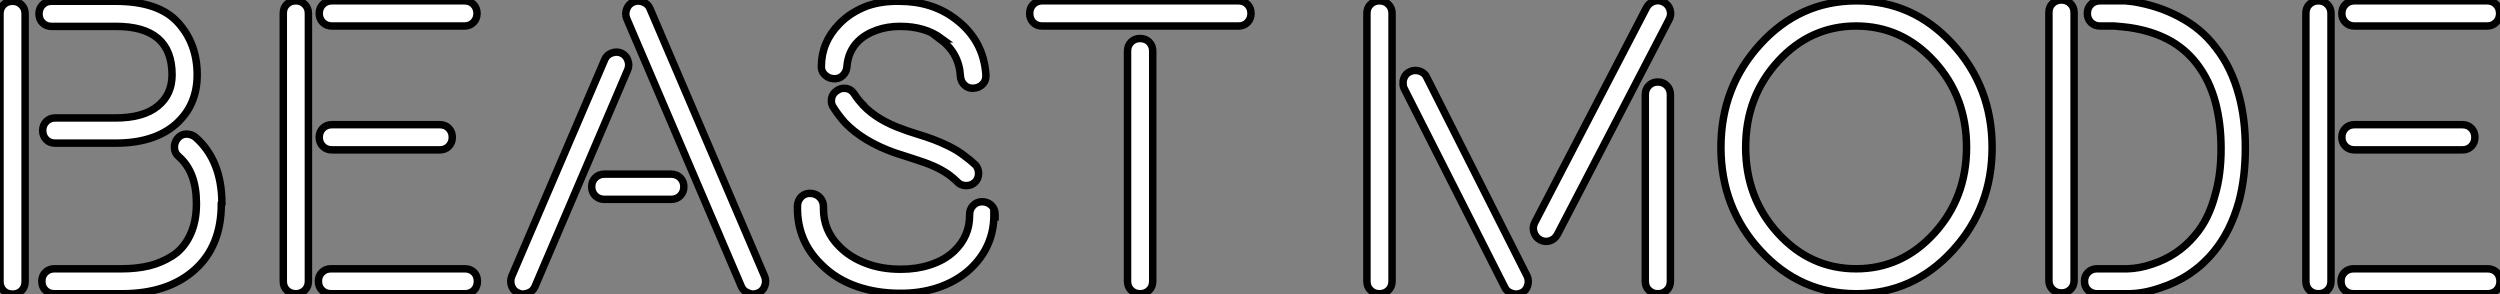 <?xml version="1.0" standalone="no"?>
<svg xmlns="http://www.w3.org/2000/svg" viewBox="4.244 7.87 334.469 39.35"><rect x="4.244" y="7.87" width="334.469" height="39.35" fill="#808080" stroke="none"/><path d="M4.76 0.05L4.76 0.05L4.76-35.79Q4.76-36.53 5.24-37.00Q5.71-37.46 6.44-37.46Q7.16-37.46 7.64-36.98Q8.12-36.50 8.12-35.79L8.12-35.79L8.12 0.05Q8.12 0.79 7.64 1.26Q7.16 1.72 6.44 1.72Q5.71 1.72 5.24 1.26Q4.76 0.79 4.76 0.05ZM10.45-34.58Q9.98-35.05 9.98-35.78Q9.98-36.50 10.45-36.98Q10.91-37.46 11.65-37.46L11.65-37.46L20.21-37.46Q25.98-37.46 28.56-34.63Q31.14-31.80 31.14-27.62L31.14-27.62Q31.14-23.52 28.26-21Q25.38-18.48 20.21-18.48L20.21-18.48L12.14-18.48Q11.40-18.48 10.94-18.96Q10.47-19.44 10.47-20.17Q10.47-20.89 10.95-21.37Q11.43-21.85 12.14-21.85L12.14-21.85L20.21-21.85Q23.90-21.85 25.84-23.41Q27.78-24.96 27.78-27.62L27.78-27.62Q27.78-34.13 20.21-34.10L20.21-34.10L11.65-34.10Q10.91-34.10 10.45-34.58ZM10.83 1.20Q10.36 0.74 10.36 0Q10.36-0.74 10.84-1.20Q11.32-1.67 12.03-1.67L12.03-1.67L21.05-1.67Q23.02-1.67 24.68-2.06Q26.33-2.46 27.81-3.39Q29.29-4.32 30.16-6.11Q31.04-7.90 31.04-10.36L31.04-10.36L31.04-10.42Q31.04-14.63 28.68-16.68L28.68-16.68Q28.14-17.12 28.10-17.83Q28.05-18.54 28.51-19.10Q28.96-19.66 29.64-19.69L29.64-19.69Q29.70-19.69 29.72-19.69L29.72-19.69Q30.38-19.69 30.90-19.28L30.90-19.28Q34.43-16.19 34.45-10.42L34.45-10.42L34.37-10.36Q34.37-4.70 30.79-1.52Q27.21 1.67 21.05 1.67L21.05 1.67L12.03 1.67Q11.29 1.67 10.83 1.20ZM42.66 0L42.66 0L42.66-35.85Q42.66-36.59 43.13-37.05Q43.61-37.52 44.34-37.52Q45.06-37.52 45.54-37.04Q46.02-36.56 46.02-35.85L46.02-35.85L46.02 0Q46.02 0.74 45.54 1.20Q45.06 1.67 44.34 1.67Q43.61 1.67 43.13 1.20Q42.66 0.74 42.66 0ZM47.84 1.20Q47.36 0.74 47.36 0Q47.36-0.74 47.84-1.20Q48.32-1.67 49.05-1.67L49.05-1.67L66.96-1.67Q67.70-1.67 68.17-1.20Q68.63-0.74 68.63 0Q68.63 0.74 68.17 1.20Q67.70 1.67 66.96 1.67L66.96 1.67L49.05 1.67Q48.32 1.67 47.84 1.20ZM47.95-18.06Q47.47-18.54 47.47-19.26Q47.47-19.99 47.95-20.47Q48.43-20.95 49.16-20.95L49.16-20.95L63.60-20.95Q64.34-20.95 64.80-20.47Q65.27-19.99 65.27-19.26Q65.27-18.54 64.80-18.06Q64.34-17.58 63.60-17.58L63.60-17.58L49.16-17.58Q48.43-17.58 47.95-18.06ZM47.95-34.63Q47.47-35.11 47.47-35.83Q47.47-36.56 47.95-37.04Q48.43-37.52 49.16-37.52L49.16-37.52L66.91-37.52Q67.65-37.52 68.11-37.04Q68.58-36.56 68.58-35.83Q68.58-35.11 68.10-34.63Q67.62-34.15 66.91-34.15L66.91-34.15L49.16-34.15Q48.43-34.15 47.95-34.63ZM73.20 0.63L73.20 0.63Q73.09 0.30 73.09 0L73.09 0Q73.09-0.33 73.23-0.68L73.23-0.68L85.67-29.67Q85.94-30.30 86.61-30.54Q87.28-30.79 87.90-30.52Q88.51-30.24 88.76-29.57Q89.00-28.90 88.73-28.27L88.73-28.27L76.32 0.74Q76.04 1.37 75.36 1.59L75.36 1.59Q75.03 1.70 74.73 1.72L74.73 1.72Q74.40 1.72 74.07 1.56L74.07 1.56Q73.45 1.31 73.20 0.63ZM84.40-11.44Q83.92-11.92 83.92-12.65Q83.92-13.37 84.40-13.85Q84.88-14.33 85.61-14.33L85.61-14.33L94.55-14.33Q95.29-14.33 95.77-13.85Q96.25-13.37 96.25-12.65Q96.25-11.92 95.77-11.44Q95.29-10.96 94.55-10.96L94.55-10.96L85.61-10.96Q84.88-10.96 84.40-11.44ZM88.59-36.39L88.59-36.39Q88.84-37.08 89.47-37.35L89.47-37.35Q89.80-37.49 90.13-37.49L90.13-37.49Q90.43-37.49 90.75-37.38L90.75-37.38Q91.44-37.13 91.71-36.50L91.71-36.50L107.05-0.68Q107.19-0.36 107.19 0L107.19 0Q107.19 0.30 107.08 0.63L107.08 0.63Q106.83 1.31 106.20 1.56L106.20 1.56Q105.88 1.70 105.55 1.72L105.55 1.72Q105.25 1.72 104.92 1.59L104.92 1.59Q104.23 1.34 103.96 0.74L103.96 0.74L88.62-35.11Q88.48-35.44 88.48-35.77L88.48-35.77Q88.48-36.07 88.59-36.39ZM111.45-9.79L111.45-9.79L111.45-10.14Q111.51-10.88 112.01-11.35Q112.52-11.81 113.26-11.76Q114.00-11.70 114.46-11.20Q114.93-10.69 114.93-9.98L114.93-9.98L114.93-9.73Q114.93-6.75 117.06-4.65L117.06-4.65Q118.56-3.14 120.75-2.35L120.75-2.35Q122.77-1.61 125.23-1.61L125.23-1.61L125.29-1.61Q127.42-1.61 129.17-2.19L129.17-2.19Q131.14-2.82 132.40-4.02L132.40-4.02Q134.48-5.99 134.48-8.80L134.48-8.80L134.48-8.91Q134.48-9.65 134.96-10.14Q135.43-10.64 136.16-10.64Q136.88-10.64 137.39-10.16Q137.89-9.68 137.89-8.97L137.89-8.97L137.89-8.80L137.73-8.86Q137.73-4.65 134.59-1.67L134.59-1.67Q132.73 0.05 130.10 0.90L130.10 0.90Q127.75 1.64 125.18 1.61L125.18 1.61L125.13 1.61Q122.14 1.61 119.52 0.74L119.52 0.74Q116.54-0.27 114.54-2.35L114.54-2.35Q111.45-5.41 111.45-9.79ZM117.06-34.45L117.06-34.45Q118.56-36.01 120.86-36.86L120.86-36.86Q122.72-37.49 124.96-37.46L124.96-37.46L125.07-37.46Q129.45-37.46 132.56-35.11L132.56-35.11Q136.36-32.27 136.66-27.62L136.66-27.62Q136.66-27.54 136.66-27.45L136.66-27.45Q136.66-26.82 136.25-26.39L136.25-26.39Q135.79-25.89 135.05-25.83Q134.31-25.76 133.81-26.24Q133.30-26.71 133.25-27.45L133.25-27.45Q133.08-30.54 130.51-32.43L130.51-32.43L130.79-32.43Q128.54-34.10 125.23-34.10L125.23-34.10L125.13-34.10Q123.51-34.10 122.09-33.61L122.09-33.61Q120.53-33.06 119.57-32.10L119.57-32.10Q118.23-30.76 118.07-28.74L118.07-28.74Q118.02-28 117.51-27.52Q117.00-27.04 116.28-27.10Q115.55-27.15 115.06-27.67L115.06-27.67Q114.63-28.11 114.65-28.74L114.65-28.74Q114.65-31.99 117.06-34.45ZM116.02-24.50L116.02-24.50Q116.16-25.16 116.79-25.54L116.79-25.54Q117.25-25.84 117.71-25.81L117.71-25.81Q117.88-25.81 118.04-25.79L118.04-25.79Q118.70-25.65 119.08-25.02L119.08-25.02Q119.63-24.17 120.26-23.57L120.26-23.57L120.26-23.52Q122.23-21.49 125.62-20.32L125.62-20.32Q126.16-20.10 127.49-19.69Q128.82-19.28 129.66-18.96Q130.51-18.65 131.66-18.09Q132.81-17.53 133.63-16.90L133.63-16.90Q134.59-16.21 135.27-15.56L135.27-15.56Q135.68-15.09 135.68-14.44L135.68-14.44Q135.68-13.67 135.16-13.21L135.16-13.21Q134.70-12.80 134.04-12.80L134.04-12.80Q134.01-12.80 133.96-12.80L133.96-12.80Q133.25-12.82 132.81-13.32L132.81-13.32Q132.26-13.86 131.69-14.27L131.69-14.27Q130.79-14.90 129.72-15.38Q128.65-15.86 126.86-16.42Q125.07-16.98 124.44-17.20L124.44-17.20Q120.23-18.70 117.80-21.22L117.80-21.22Q116.95-22.18 116.27-23.24L116.27-23.24Q115.96-23.71 115.99-24.17L115.99-24.17Q115.99-24.34 116.02-24.50ZM142.98-34.63Q142.52-35.11 142.52-35.83Q142.52-36.56 142.99-37.04Q143.47-37.52 144.18-37.52L144.18-37.52L170.46-37.52Q171.20-37.52 171.66-37.04Q172.13-36.56 172.13-35.83Q172.13-35.11 171.66-34.63Q171.20-34.15 170.46-34.15L170.46-34.15L144.18-34.15Q143.45-34.15 142.98-34.63ZM155.61 0L155.61 0L155.61-30.79Q155.61-31.53 156.09-32.01Q156.57-32.48 157.29-32.48Q158.02-32.48 158.50-32.01Q158.98-31.53 158.98-30.79L158.98-30.79L158.98 0Q158.98 0.74 158.50 1.20Q158.02 1.67 157.29 1.67Q156.57 1.67 156.09 1.20Q155.61 0.74 155.61 0Z" fill="white" stroke="black" transform="translate(0 0) scale(1 1) translate(-0.516 45.5)"/><path d="M4.76 0L4.76 0L4.76-35.85Q4.76-36.59 5.24-37.05Q5.71-37.52 6.44-37.52Q7.16-37.52 7.64-37.04Q8.12-36.56 8.12-35.85L8.12-35.85L8.12 0Q8.12 0.74 7.64 1.20Q7.16 1.67 6.44 1.67Q5.71 1.67 5.24 1.20Q4.76 0.74 4.76 0ZM9.68-27.10L9.68-27.10Q9.90-27.78 10.53-28.05Q11.16-28.33 11.83-28.11Q12.50-27.89 12.77-27.26L12.77-27.26L26.20-0.68Q26.47-0.05 26.25 0.62Q26.03 1.29 25.43 1.56L25.43 1.56Q25.07 1.72 24.72 1.72L24.72 1.72Q24.42 1.72 24.14 1.61L24.14 1.61Q23.46 1.39 23.19 0.79L23.19 0.79L9.73-25.81Q9.57-26.17 9.60-26.52L9.60-26.52Q9.57-26.80 9.68-27.10ZM27.10-6.56L27.10-6.56Q27.02-6.84 27.02-7.08L27.02-7.08Q27.02-7.46 27.21-7.85L27.21-7.85L42.16-36.61Q42.49-37.24 43.18-37.46L43.18-37.46Q43.45-37.54 43.70-37.54L43.70-37.54Q44.08-37.54 44.46-37.35L44.46-37.35Q45.09-37.02 45.31-36.34L45.31-36.34Q45.39-36.07 45.39-35.82L45.39-35.82Q45.39-35.44 45.20-35.05L45.20-35.05L30.24-6.26Q29.91-5.63 29.23-5.41Q28.55-5.20 27.93-5.54Q27.32-5.88 27.10-6.56ZM42 0L42 0L42-24.96Q42-25.70 42.48-26.18Q42.96-26.66 43.68-26.66Q44.41-26.66 44.88-26.18Q45.36-25.70 45.36-24.96L45.36-24.96L45.36 0Q45.36 0.74 44.88 1.20Q44.41 1.67 43.68 1.67Q42.96 1.67 42.48 1.20Q42 0.74 42 0ZM57.41-4.09Q52.12-9.84 52.12-17.91Q52.12-25.98 57.41-31.75Q62.70-37.52 70.26-37.52Q77.82-37.52 83.11-31.75Q88.40-25.98 88.40-17.91Q88.40-9.84 83.11-4.09Q77.82 1.67 70.26 1.67Q62.70 1.67 57.41-4.09ZM59.76-29.42Q55.43-24.69 55.43-17.92Q55.43-11.16 59.76-6.41Q64.09-1.67 70.21-1.67Q76.32-1.67 80.65-6.41Q84.98-11.16 84.98-17.92Q84.98-24.69 80.65-29.42Q76.32-34.15 70.21-34.15Q64.09-34.15 59.76-29.42ZM96.00-0.11L96.00-0.11L96.00-35.96Q96.00-36.70 96.48-37.16Q96.96-37.63 97.69-37.63Q98.41-37.63 98.89-37.15Q99.37-36.67 99.37-35.96L99.37-35.96L99.37-0.11Q99.37 0.63 98.89 1.09Q98.41 1.56 97.69 1.56Q96.96 1.56 96.48 1.09Q96.00 0.63 96.00-0.11ZM101.24 1.20Q100.76 0.74 100.76 0Q100.76-0.74 101.24-1.20Q101.72-1.67 102.46-1.67L102.46-1.67L105.08-1.67L105.79-1.67L106.53-1.67Q108.14-1.72 109.84-2.30L109.84-2.30Q113.26-3.42 115.50-6.10L115.50-6.10Q117.36-8.23 118.23-11.54L118.23-11.54Q119.03-14.27 119.03-17.69L119.03-17.69L119.03-17.80Q119.03-21.05 118.29-23.90L118.29-23.90Q117.50-26.88 115.77-29.12L115.77-29.12Q114.16-31.20 111.86-32.38L111.86-32.38Q109.68-33.50 106.86-33.93L106.86-33.93Q106.07-34.04 104.75-34.15L104.75-34.15L102.84-34.15Q102.10-34.15 101.62-34.63Q101.14-35.11 101.14-35.83Q101.14-36.56 101.62-37.04Q102.10-37.52 102.84-37.52L102.84-37.52L104.81-37.52L104.67-37.63Q106.48-37.52 107.27-37.41L107.27-37.41Q110.63-36.86 113.31-35.44L113.31-35.44Q116.35-33.88 118.29-31.31L118.29-31.31Q120.42-28.63 121.43-24.86L121.43-24.86Q122.28-21.71 122.28-17.91L122.28-17.91L122.28-17.80Q122.28-13.89 121.43-10.69L121.43-10.69Q120.31-6.67 118.07-3.96L118.07-3.96Q115.23-0.49 110.85 0.90L110.85 0.90Q108.72 1.64 106.70 1.67L106.70 1.67L105.79 1.67L104.97 1.67L102.46 1.67Q101.72 1.67 101.24 1.20ZM130.38 0L130.38 0L130.38-35.85Q130.38-36.59 130.85-37.05Q131.33-37.52 132.06-37.52Q132.78-37.52 133.26-37.04Q133.74-36.56 133.74-35.85L133.74-35.85L133.74 0Q133.74 0.74 133.26 1.20Q132.78 1.67 132.06 1.67Q131.33 1.67 130.85 1.20Q130.38 0.74 130.38 0ZM135.56 1.20Q135.08 0.74 135.08 0Q135.08-0.74 135.56-1.20Q136.04-1.67 136.77-1.67L136.77-1.67L154.68-1.67Q155.42-1.67 155.89-1.20Q156.35-0.74 156.35 0Q156.35 0.74 155.89 1.20Q155.42 1.67 154.68 1.67L154.68 1.67L136.77 1.67Q136.04 1.67 135.56 1.20ZM135.67-18.06Q135.19-18.54 135.19-19.26Q135.19-19.99 135.67-20.47Q136.14-20.95 136.88-20.95L136.88-20.95L151.32-20.95Q152.06-20.95 152.52-20.47Q152.99-19.99 152.99-19.26Q152.99-18.54 152.52-18.06Q152.06-17.58 151.32-17.58L151.32-17.58L136.88-17.58Q136.14-17.58 135.67-18.06ZM135.67-34.63Q135.19-35.11 135.19-35.83Q135.19-36.56 135.67-37.04Q136.14-37.52 136.88-37.52L136.88-37.52L154.63-37.52Q155.37-37.52 155.83-37.04Q156.30-36.56 156.30-35.83Q156.30-35.11 155.82-34.63Q155.34-34.15 154.63-34.15L154.63-34.15L136.88-34.15Q136.14-34.15 135.67-34.63Z" fill="white" stroke="black" transform="translate(182.879 0) scale(1 1) translate(-0.516 45.5)"/></svg>